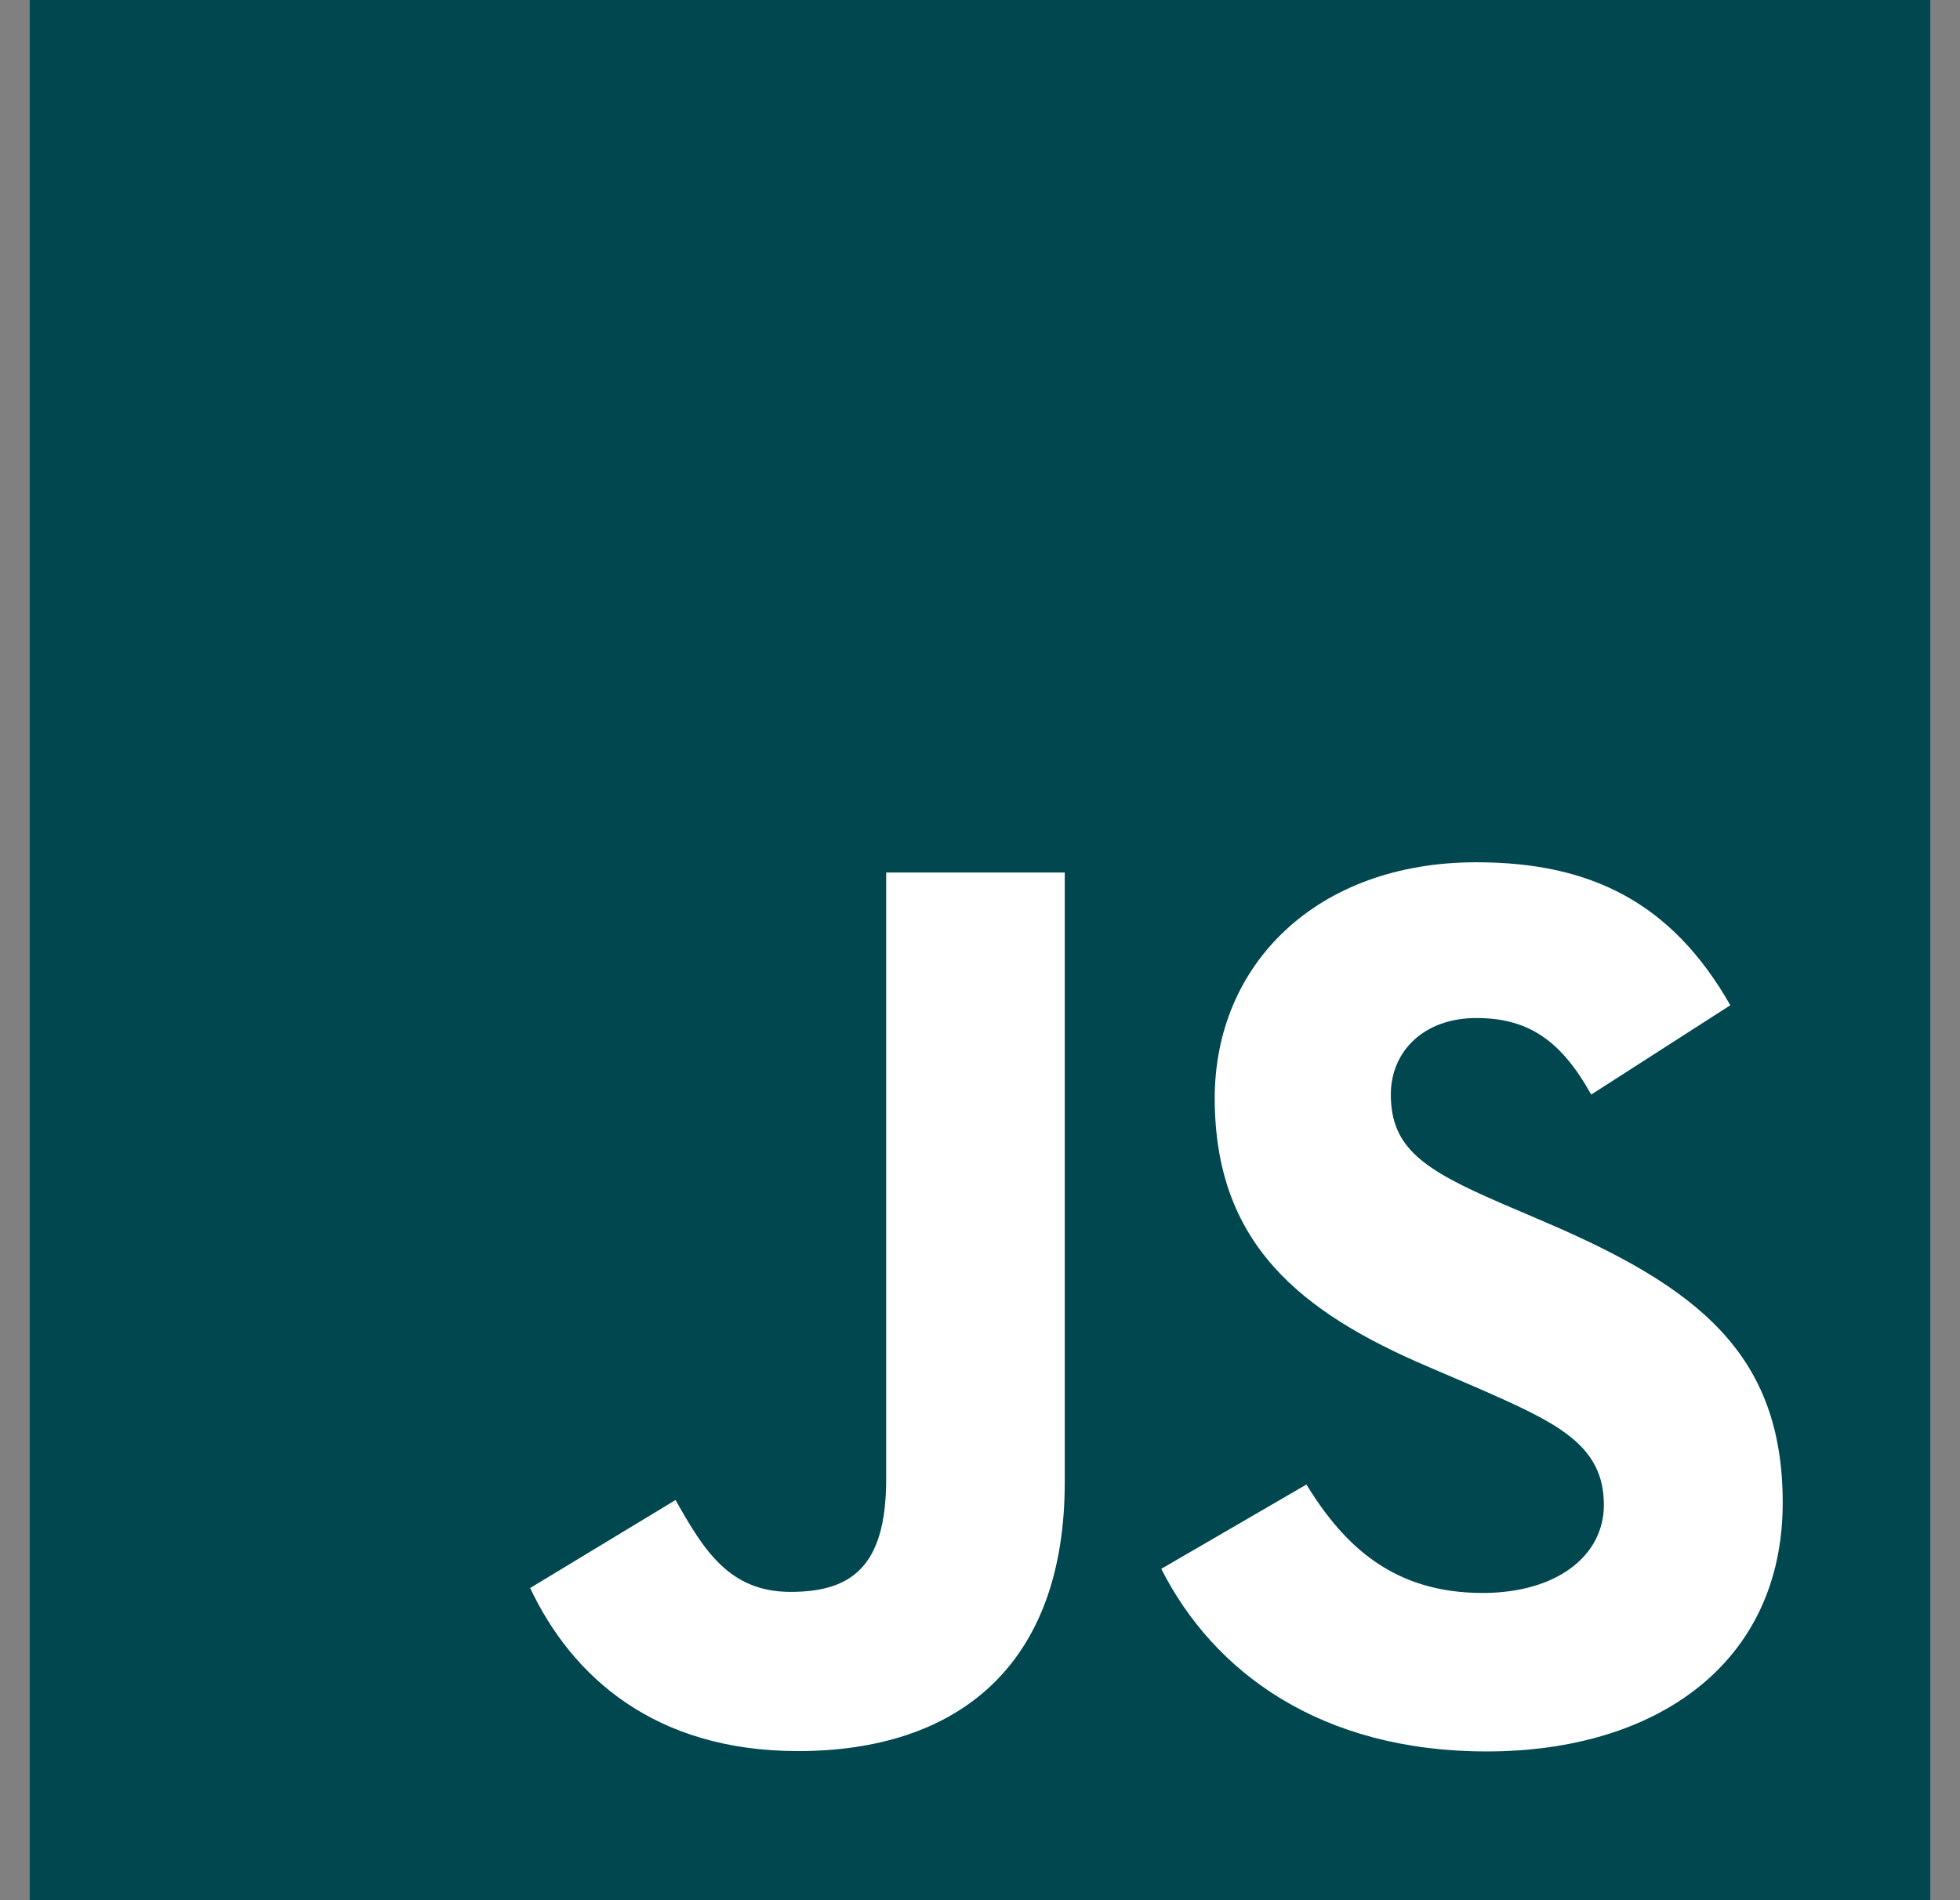 <svg width="33" height="32" viewBox="0 0 33 32" fill="none" xmlns="http://www.w3.org/2000/svg">
<rect x="0" y="0" width="33" height="32" fill="#808080" stroke="none"/>
<g clip-path="url(#clip0_2345_11329)">
<path d="M32.5 0H0.5V32H32.5V0Z" fill="#004750"/>
<path d="M21.996 25C22.641 26.053 23.479 26.826 24.962 26.826C26.208 26.826 27.004 26.203 27.004 25.343C27.004 24.312 26.187 23.947 24.815 23.347L24.063 23.024C21.893 22.1 20.452 20.942 20.452 18.494C20.452 16.238 22.17 14.521 24.856 14.521C26.768 14.521 28.142 15.187 29.133 16.929L26.791 18.433C26.276 17.508 25.719 17.144 24.856 17.144C23.975 17.144 23.417 17.703 23.417 18.433C23.417 19.335 23.976 19.7 25.266 20.259L26.017 20.581C28.572 21.676 30.015 22.793 30.015 25.305C30.015 28.012 27.888 29.495 25.032 29.495C22.239 29.495 20.435 28.164 19.552 26.42L21.996 25ZM11.374 25.261C11.846 26.099 12.276 26.808 13.309 26.808C14.297 26.808 14.92 26.421 14.92 24.918V14.693H17.927V24.959C17.927 28.072 16.102 29.489 13.437 29.489C11.029 29.489 9.635 28.243 8.926 26.743L11.374 25.261Z" fill="white"/>
</g>
<defs>
<clipPath id="clip0_2345_11329">
<rect width="32" height="32" fill="white" transform="translate(0.5)"/>
</clipPath>
</defs>
</svg>
